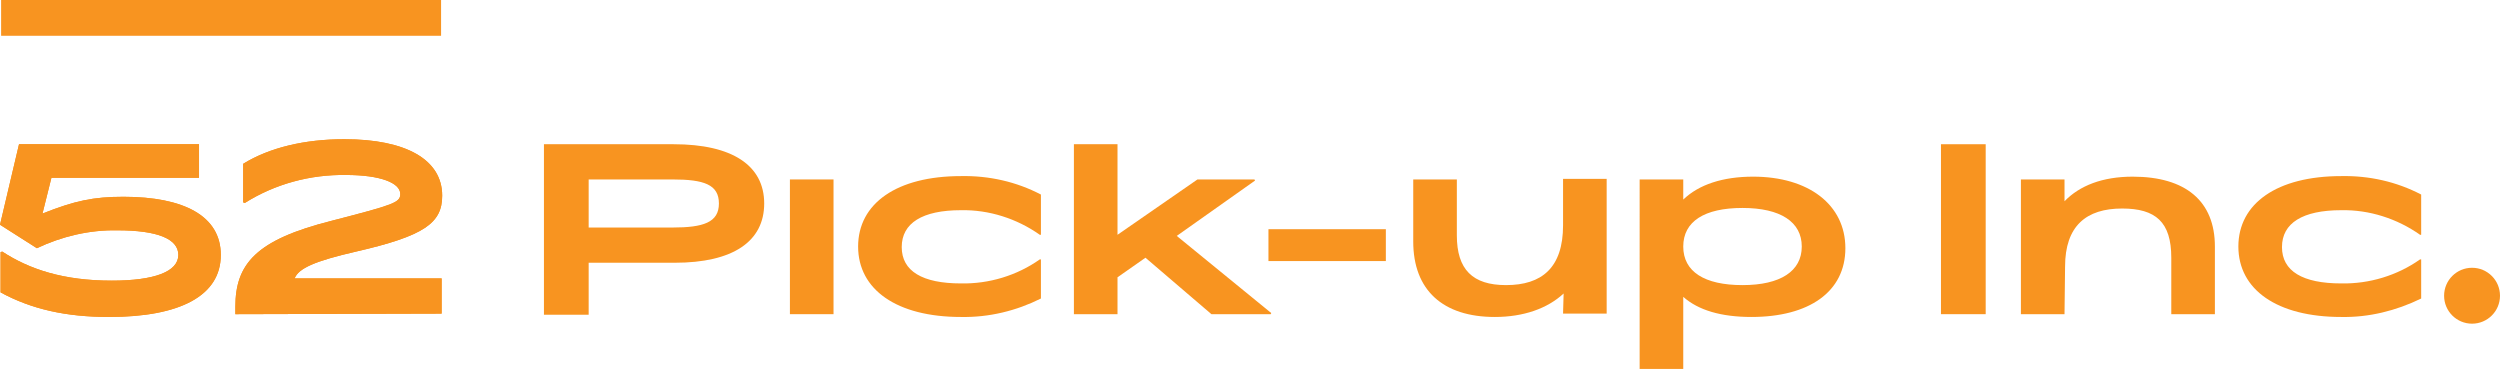<?xml version="1.0" encoding="utf-8"?>
<!-- Generator: Adobe Illustrator 21.0.0, SVG Export Plug-In . SVG Version: 6.00 Build 0)  -->
<svg version="1.1" id="Layer_1" xmlns="http://www.w3.org/2000/svg" xmlns:xlink="http://www.w3.org/1999/xlink" x="0px" y="0px"
	 viewBox="0 0 447.2 66" style="enable-background:new 0 0 447.2 66;" xml:space="preserve">
<style type="text/css">
	.st0{fill:#f89420;}
</style>
<path class="st0" d="M0.1,52.3v-7.2l0.3-0.1c4.9,3.2,11,5.2,19.6,5.2c7.6,0,11.9-1.6,11.9-4.6c0-2.9-3.8-4.4-10.9-4.4
	c-5-0.1-10,1.1-14.4,3.2L0,40.2l3.4-14.4h32.2v6H9.2l-1.6,6.4c5.8-2.3,9.1-3,14.5-3c10.8,0,17.4,3.4,17.4,10.4
	c0,7.3-7.3,11.1-20,11.1C11.8,56.7,5.6,55.3,0.1,52.3z"/>
<path class="st0" d="M42.1,56.2v-1.3c0-7.7,3.7-12,17.2-15.4c11.2-2.9,12.3-3.3,12.3-4.8c0-2-3.6-3.4-9.7-3.4
	c-6.4-0.1-12.7,1.6-18.1,5l-0.3-0.1v-6.9c4.7-2.9,11-4.4,18.1-4.4c11.1,0,17.5,3.7,17.5,10.1c0,4.9-3.2,7.2-15.4,10
	c-7.4,1.7-10.3,3-11,4.8H79v6.3L42.1,56.2z"/>
<path class="st0" d="M105.3,47v9.3h-8V25.8h23.2c10.5,0,16.2,3.8,16.2,10.6s-5.6,10.6-16,10.6L105.3,47z M105.3,32.2v8.5h15
	c5.5,0,8.3-0.9,8.3-4.3s-2.7-4.3-8.3-4.3H105.3z"/>
<path class="st0" d="M141.3,56.2V32.1h7.8v24.1H141.3z"/>
<path class="st0" d="M171.9,56.7c-11.5,0-18.4-4.9-18.4-12.6s6.9-12.6,18.4-12.6c5-0.1,9.9,1,14.3,3.3V42H186
	c-4.1-2.9-9.1-4.5-14.1-4.4c-6.9,0-10.6,2.3-10.6,6.6s3.7,6.5,10.6,6.5c5,0.1,10-1.4,14.1-4.3h0.2v7
	C181.8,55.6,176.9,56.8,171.9,56.7z"/>
<path class="st0" d="M204.9,46.1l-5,3.5v6.6h-7.8V25.8h7.8V42l14.3-9.9h10.2l0.1,0.2l-14,9.9L227.4,56l-0.1,0.2h-10.6L204.9,46.1z"
	/>
<path class="st0" d="M226.9,46.7V41h21v5.7H226.9z"/>
<path class="st0" d="M279.7,52.5c-2.9,2.7-7.2,4.2-12.3,4.2c-9.3,0-14.6-4.8-14.6-13.5V32.1h7.8v10c0,6.1,2.8,8.9,8.8,8.9
	c6.4,0,10.2-3.1,10.2-10.7V32h7.8v24.1h-7.8L279.7,52.5z"/>
<path class="st0" d="M301.1,53.1V66h-7.8V32.1h7.8v3.6c2.8-2.7,7.1-4.1,12.5-4.1c9.9,0,16.5,5,16.5,12.8s-6.5,12.3-16.8,12.3
	C307.9,56.7,303.8,55.5,301.1,53.1z M311.7,51c6.8,0,10.6-2.5,10.6-6.9s-3.8-6.9-10.6-6.9s-10.6,2.4-10.6,6.9S304.9,51,311.7,51z"/>
<path class="st0" d="M347.2,56.2V25.8h8v30.4H347.2z"/>
<path class="st0" d="M369.3,56.2h-7.8V32.1h7.8V36c2.7-2.8,6.8-4.4,12.2-4.4c9.5,0,14.7,4.4,14.7,12.5v12.1h-7.8V46.1
	c0-6.4-2.8-8.8-8.8-8.8c-6.4,0-10.2,3.1-10.2,10.4L369.3,56.2z"/>
<path class="st0" d="M418.8,56.7c-11.5,0-18.4-4.9-18.4-12.6s6.9-12.6,18.4-12.6c5-0.1,9.9,1,14.3,3.3V42h-0.2
	c-4.1-2.9-9.1-4.5-14.1-4.4c-6.9,0-10.6,2.3-10.6,6.6s3.7,6.5,10.6,6.5c5,0.1,10-1.4,14.1-4.3h0.2v7
	C428.6,55.6,423.7,56.8,418.8,56.7z"/>
<circle class="st0" cx="442.2" cy="52.9" r="5"/>
<path class="st0" d="M0.1,52.3v-7.2l0.3-0.1c4.9,3.2,11,5.2,19.6,5.2c7.6,0,11.9-1.6,11.9-4.6c0-2.9-3.8-4.4-10.9-4.4
	c-5-0.1-10,1.1-14.4,3.2L0,40.2l3.4-14.4h32.2v6H9.2l-1.6,6.4c5.8-2.3,9.1-3,14.5-3c10.8,0,17.4,3.5,17.4,10.4
	c0,7.3-7.3,11.1-20,11.1C11.8,56.7,5.6,55.3,0.1,52.3z"/>
<path class="st0" d="M42.1,56.2v-1.3c0-7.7,3.7-12,17.2-15.4c11.2-2.9,12.3-3.2,12.3-4.8c0-2-3.6-3.4-9.7-3.4
	c-6.4-0.1-12.7,1.6-18.1,5l-0.3-0.1v-6.9c4.7-2.9,11-4.4,18.1-4.4c11.1,0,17.5,3.7,17.5,10.1c0,4.9-3.2,7.2-15.4,10
	c-7.4,1.7-10.3,3-11,4.8H79v6.3L42.1,56.2z"/>
<rect x="0.2" class="st0" width="78.7" height="6.4"/>
</svg>
